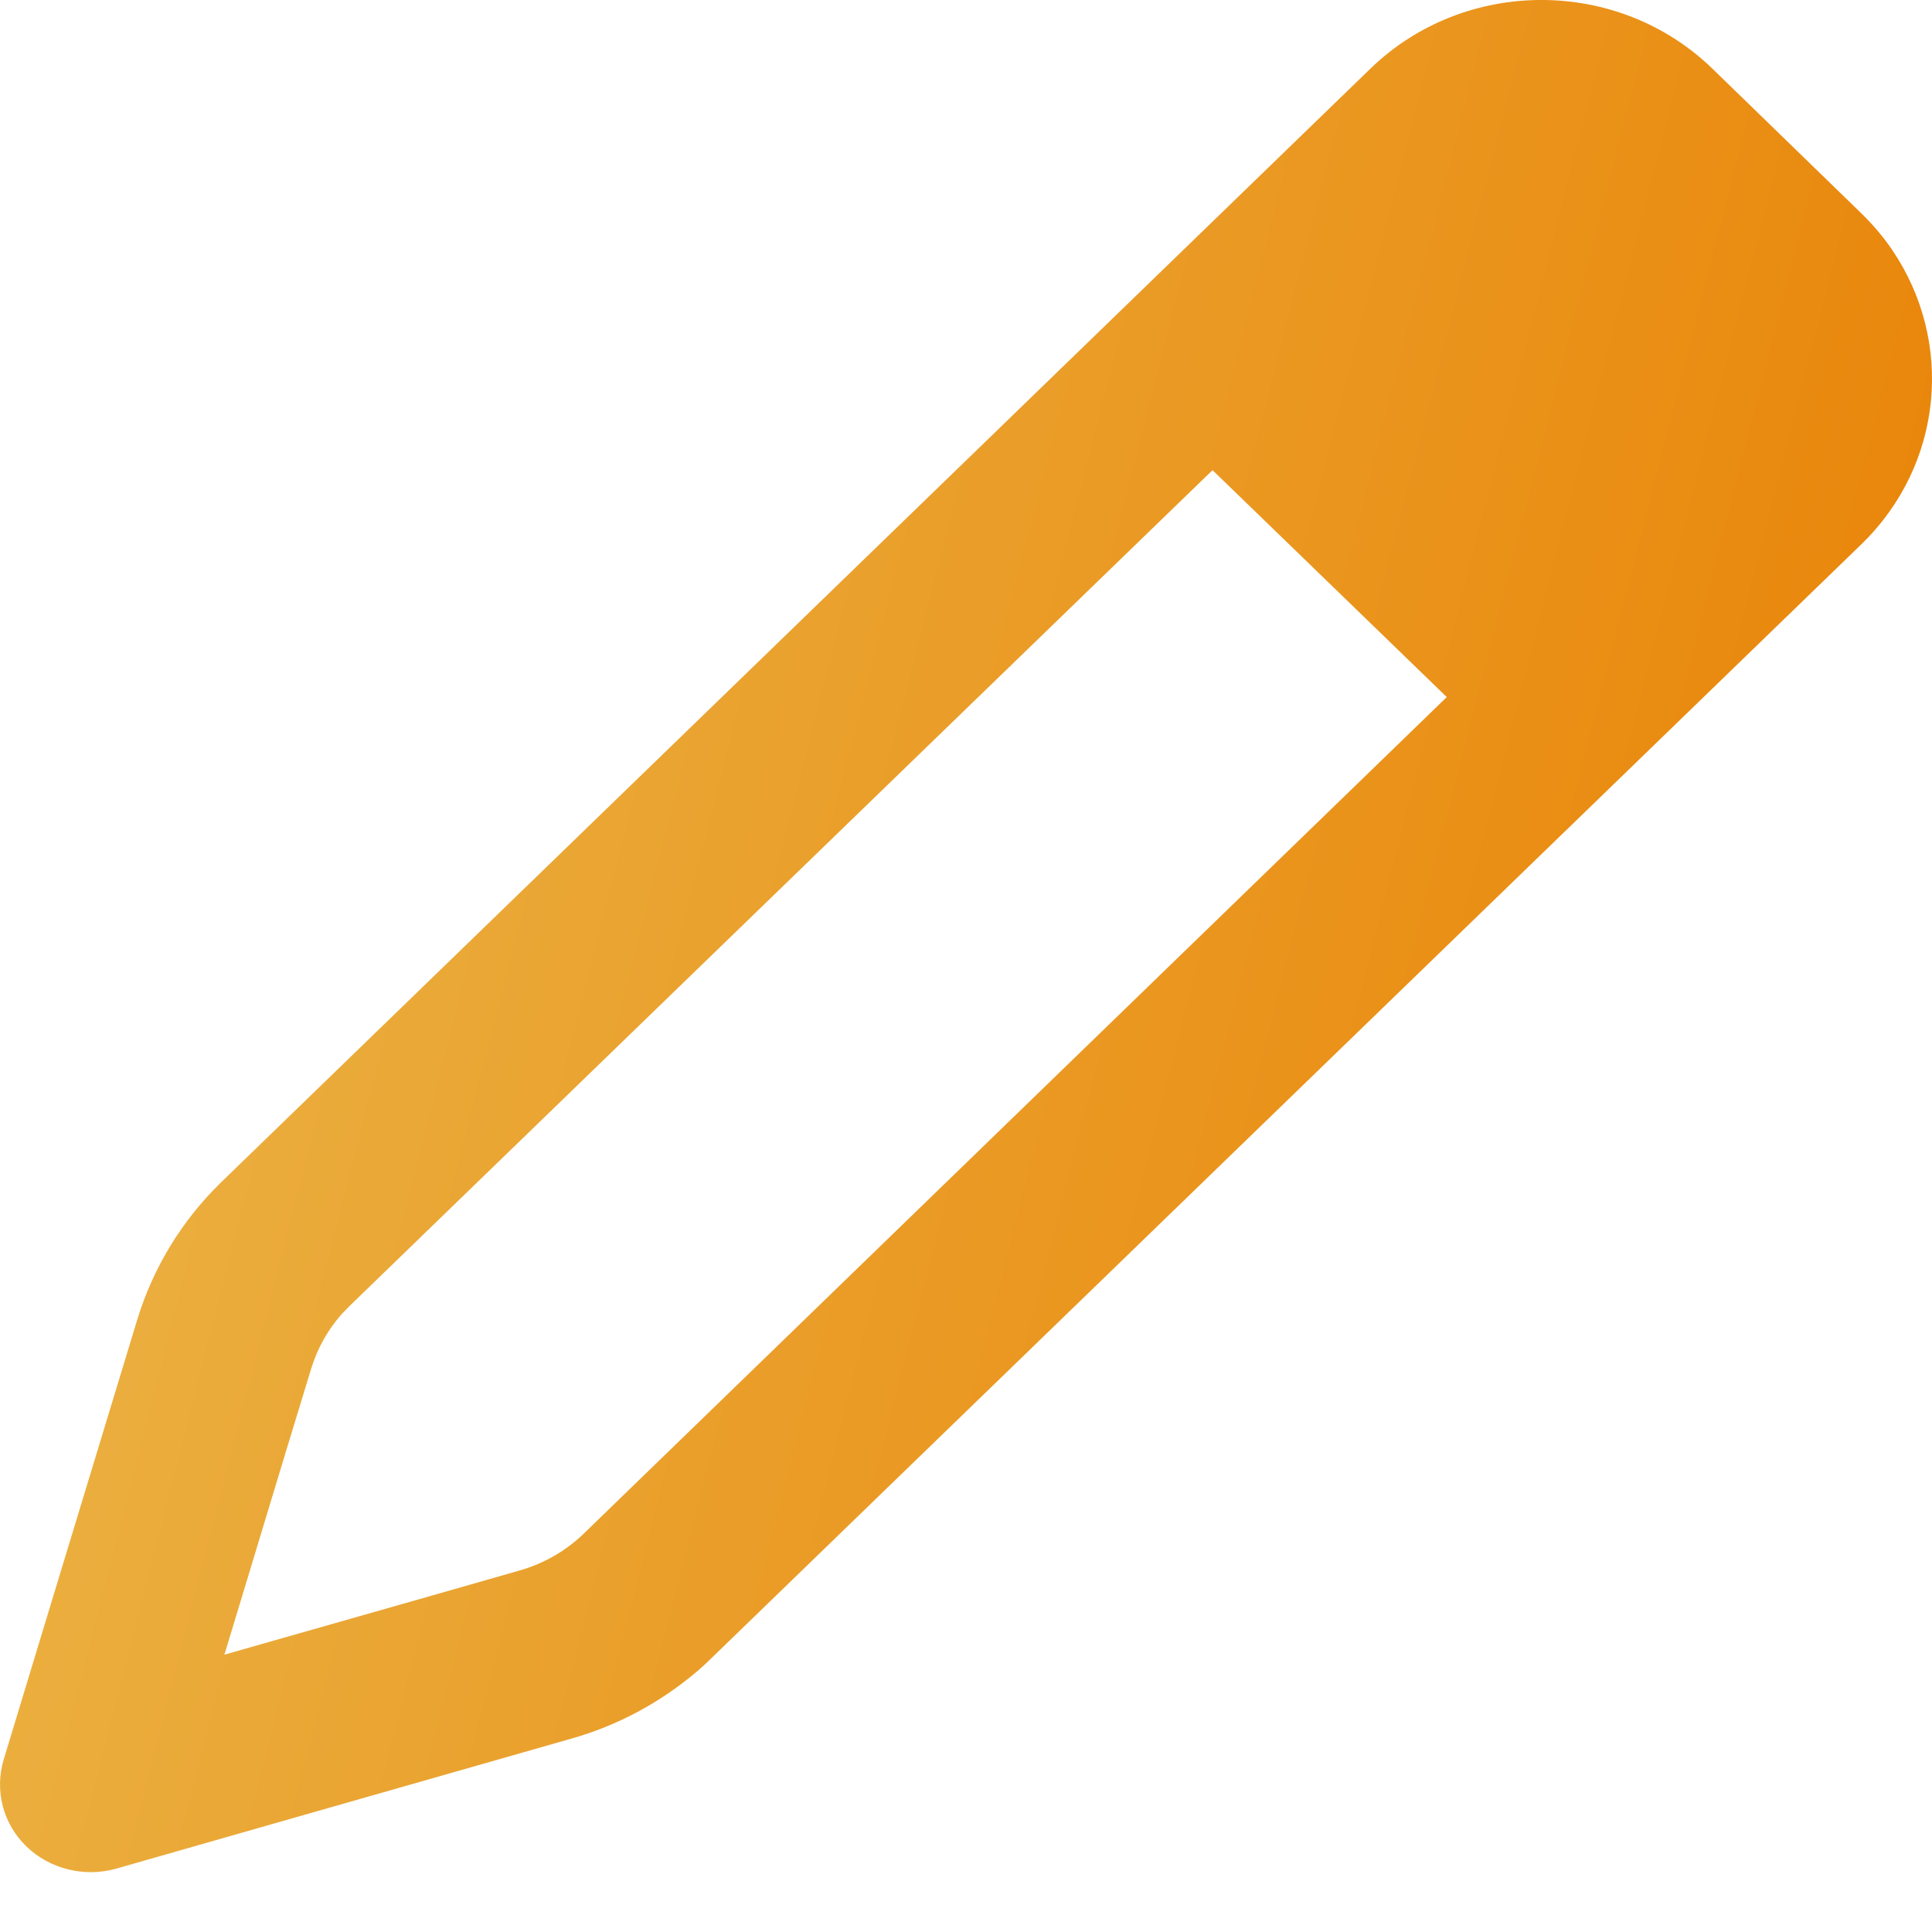 <svg width="20" height="20" viewBox="0 0 20 20" fill="none" xmlns="http://www.w3.org/2000/svg">
    <path d="M1.423 13.654L0.524 16.613L0.039 18.212C-0.059 18.535 0.031 18.879 0.273 19.114C0.516 19.349 0.872 19.436 1.2 19.345L2.854 18.872L5.908 18C6.393 17.864 6.835 17.625 7.215 17.303C7.269 17.258 7.32 17.208 7.371 17.159L19.267 5.636C20.123 4.806 20.229 3.53 19.587 2.586C19.497 2.453 19.388 2.325 19.267 2.207L17.726 0.71C16.748 -0.237 15.165 -0.237 14.187 0.71L2.291 12.237C1.885 12.631 1.587 13.12 1.423 13.654ZM3.222 14.166C3.288 13.953 3.398 13.756 3.55 13.59C3.574 13.567 3.593 13.544 3.617 13.521L12.552 4.867L14.977 7.216L6.045 15.874C5.862 16.053 5.631 16.185 5.381 16.257L4.465 16.519L2.323 17.129L2.952 15.052L3.222 14.166Z"
          fill="url(#paint0_linear_97_991)"/>
    <defs>
        <linearGradient id="paint0_linear_97_991" x1="0" y1="0" x2="23.425" y2="5.993"
                        gradientUnits="userSpaceOnUse">
            <stop stop-color="#EBB94C"/>
            <stop offset="1" stop-color="#E97E00"/>
        </linearGradient>
    </defs>
</svg>
